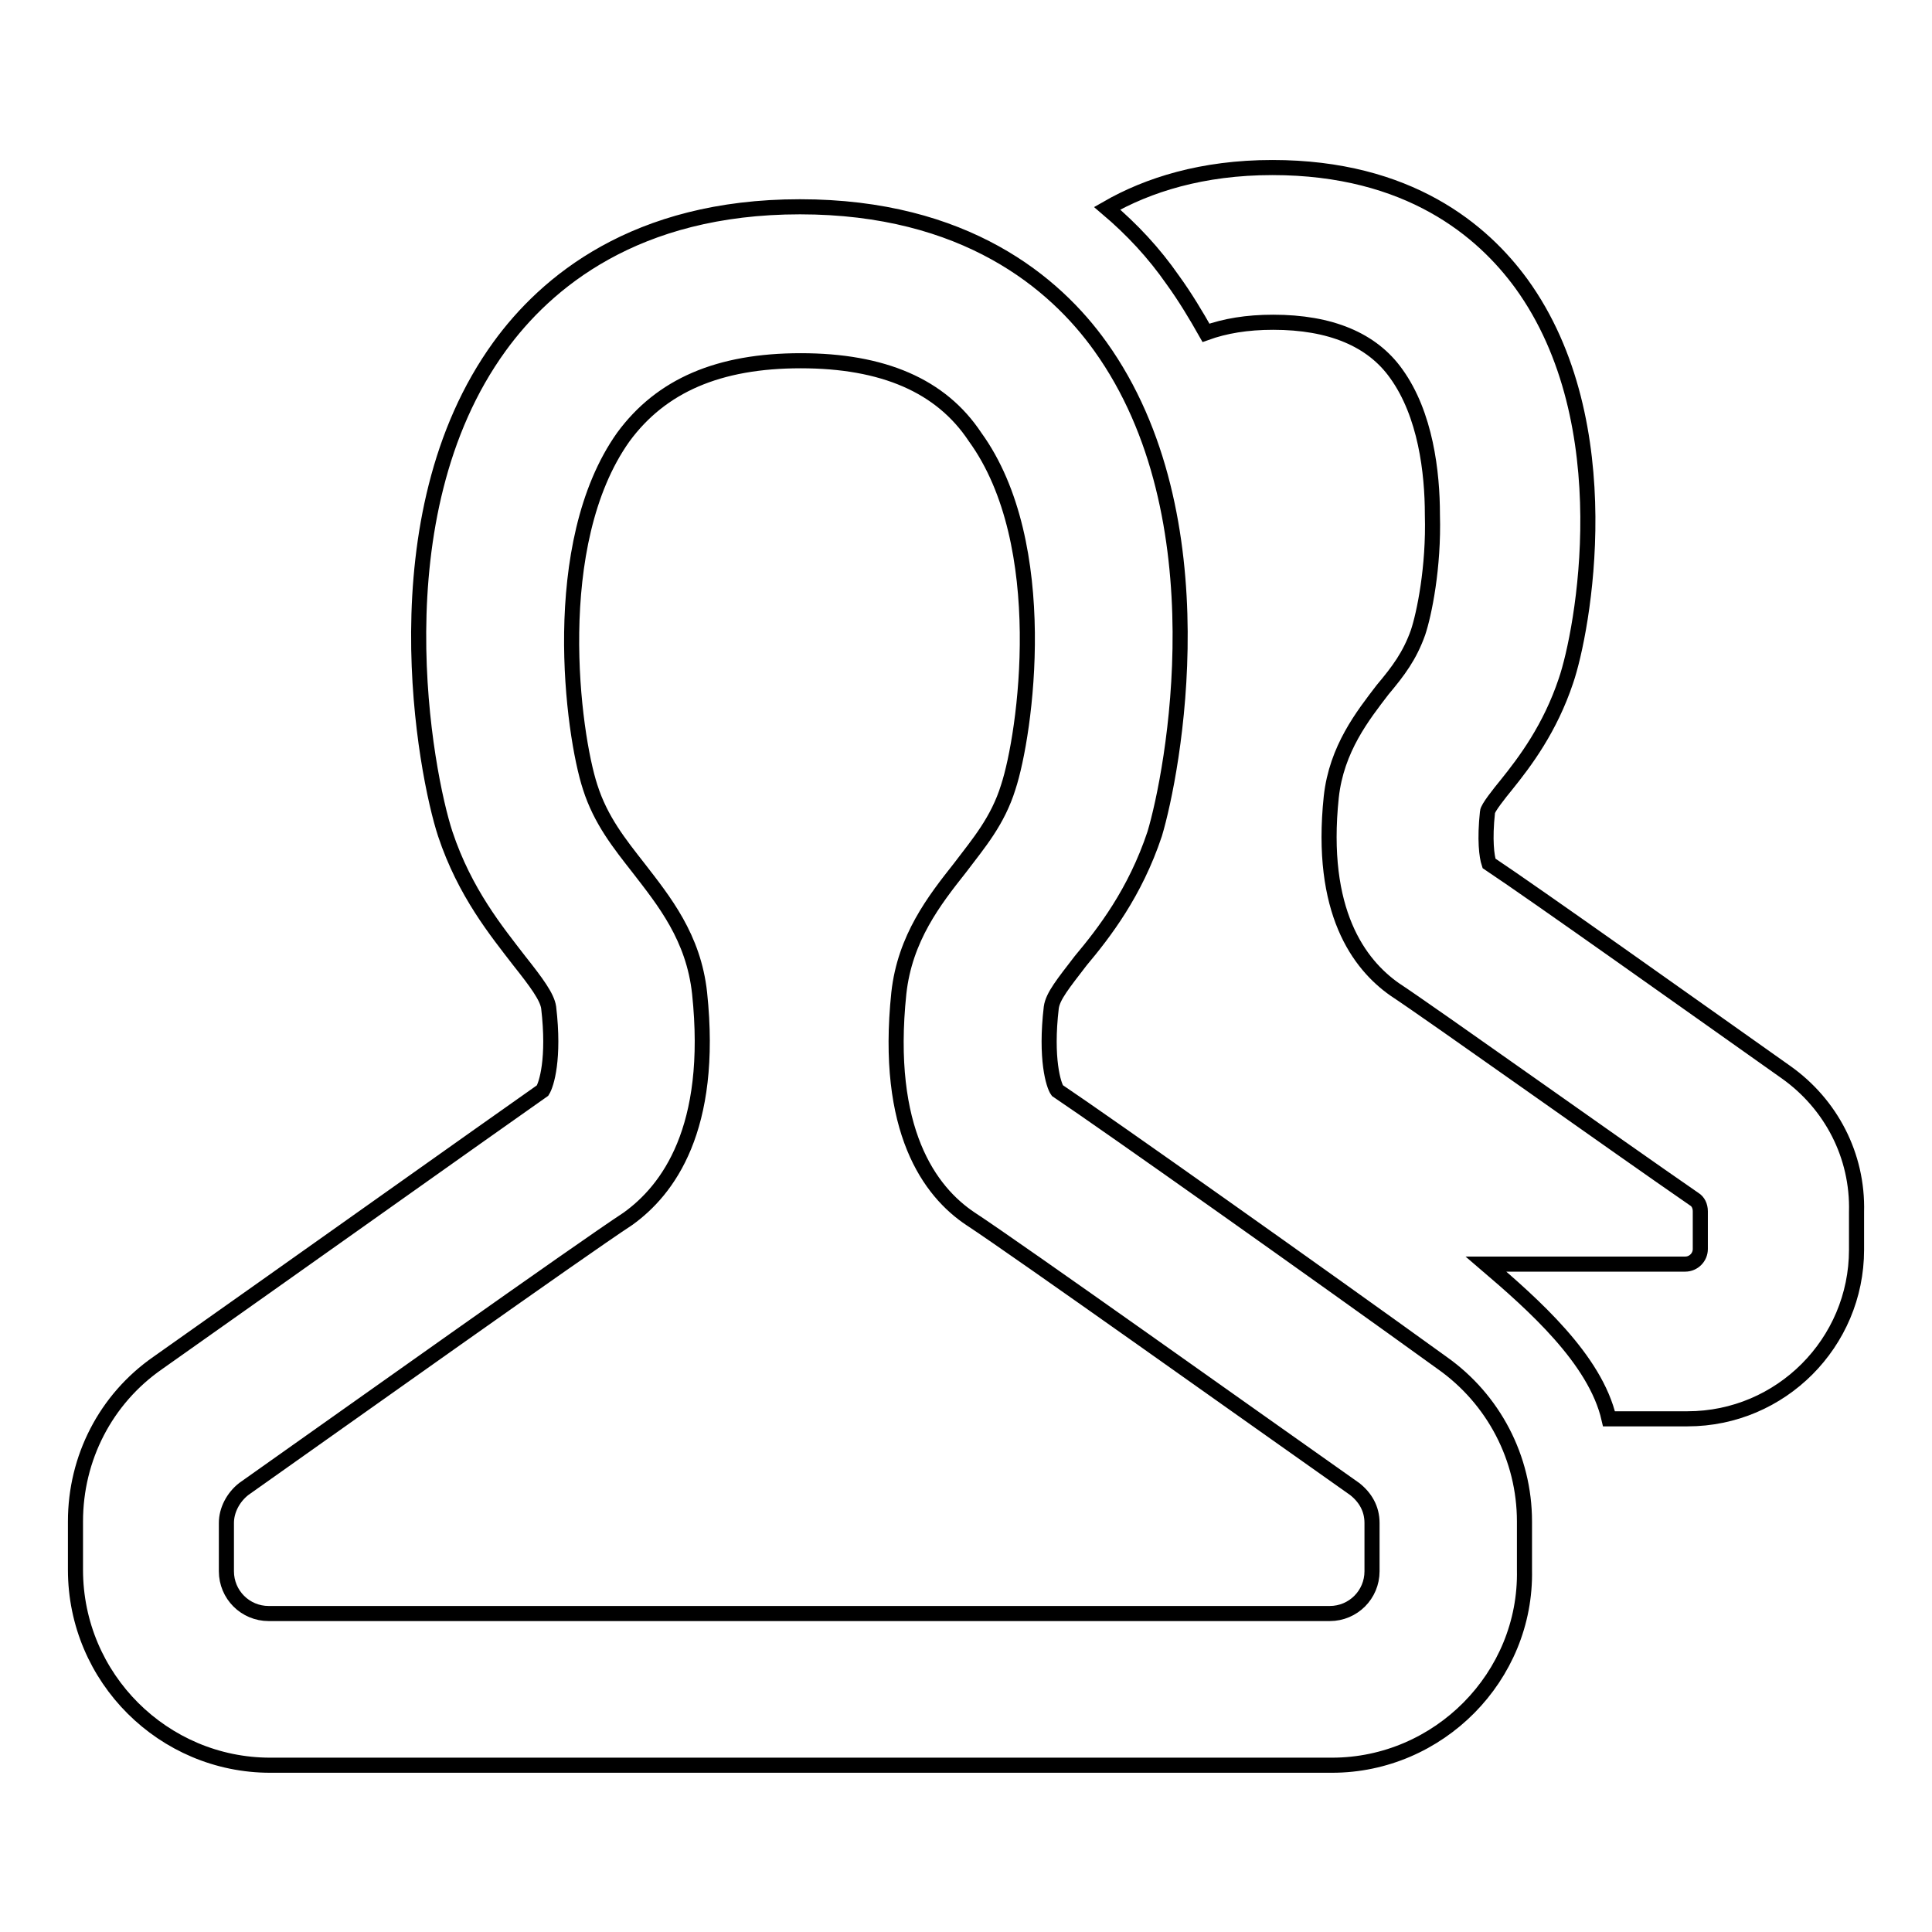 <?xml version="1.0" encoding="utf-8"?>
<!-- Svg Vector Icons : http://www.onlinewebfonts.com/icon -->
<!DOCTYPE svg PUBLIC "-//W3C//DTD SVG 1.1//EN" "http://www.w3.org/Graphics/SVG/1.1/DTD/svg11.dtd">
<svg version="1.1" xmlns="http://www.w3.org/2000/svg" xmlns:xlink="http://www.w3.org/1999/xlink" x="0px" y="0px" viewBox="0 0 256 256" enable-background="new 0 0 256 256" xml:space="preserve">
<g> <path stroke-width="2" fill-opacity="0" stroke="#000000"  d="M236.7,142.1c-12.3-8.7-33.1-23.5-39.4-27.7c-0.3-0.9-0.6-3.1-0.2-6.8c0-0.5,1.6-2.5,2.5-3.6 c2.5-3.1,5.8-7.5,7.9-13.8c2.2-6.4,7.5-34.1-5.9-52.6c-5.1-7-14.9-15.4-33-15.4c-9.3,0-16.5,2.3-21.9,5.4c3.3,2.8,6.2,5.9,8.7,9.5 c1.6,2.2,3.1,4.7,4.4,7c2.5-0.9,5.4-1.4,8.9-1.4c7.6,0,13.1,2.3,16.3,6.8c3.9,5.4,4.8,13.1,4.8,18.7c0.2,7-1.1,13.2-1.9,15.6 c-1.1,3.1-2.6,5.1-4.7,7.6c-2.6,3.4-6.1,7.8-6.8,14.2c-1.6,15.2,3.7,22.2,8.4,25.5c5,3.3,29.4,20.7,39.7,27.8 c0.5,0.3,0.8,0.9,0.8,1.6v5c0,1.1-0.9,2-2,2h-26.4c6.2,5.3,14.5,12.6,16.3,20.5h10.4c12.4,0,22.4-10.1,22.4-22.4v-5 C246.2,153.1,242.6,146.3,236.7,142.1L236.7,142.1z M176.5,233.9H35.8C21.7,233.9,10,222.4,10,208v-6.4c0-8.4,4-16.2,10.9-21 c16.3-11.5,44.3-31.4,51-36.1c0.5-0.8,1.6-4.2,0.8-11c-0.2-1.4-1.6-3.3-3.9-6.2c-3-3.9-7.2-9-9.8-16.8c-2.6-7.9-9.2-42,7.2-64.6 c6.1-8.4,17.9-18.5,39.8-18.5c21.9,0,33.8,10.1,39.8,18.5c16.2,22.6,9.6,56.6,7.2,64.6c-2.6,7.8-6.7,13.1-9.8,16.8 c-2.3,3-3.7,4.7-3.9,6.2c-0.8,6.8,0.3,10.3,0.8,11c6.7,4.5,34.8,24.4,51,36.1c6.8,4.8,10.9,12.6,10.9,21v6.4 C202.3,222.2,190.6,233.9,176.5,233.9L176.5,233.9z M106.1,47.8c-10.9,0-18.5,3.3-23.5,10.1c-10.1,14.2-6.7,39.4-4.4,46.4 c1.4,4.4,3.9,7.5,6.4,10.7c3.4,4.4,7.3,9.2,8.1,16.6c1.9,18-4.2,26.1-9.5,29.9c-6.4,4.2-37.6,26.4-50.9,35.8 c-1.4,1.1-2.3,2.8-2.3,4.5v6.4c0,3.1,2.5,5.6,5.6,5.6h140.6c3.1,0,5.6-2.5,5.6-5.6v-6.4c0-1.9-0.9-3.4-2.3-4.5 c-13.2-9.3-44.5-31.6-50.9-35.8c-5.4-3.6-11.4-11.7-9.5-29.9c0.8-7.3,4.7-12.3,8.1-16.6c2.5-3.3,5-6.2,6.4-10.7 c2.3-7,5.9-32.2-4.4-46.4C124.7,51.1,117,47.8,106.1,47.8z"/></g>
</svg>